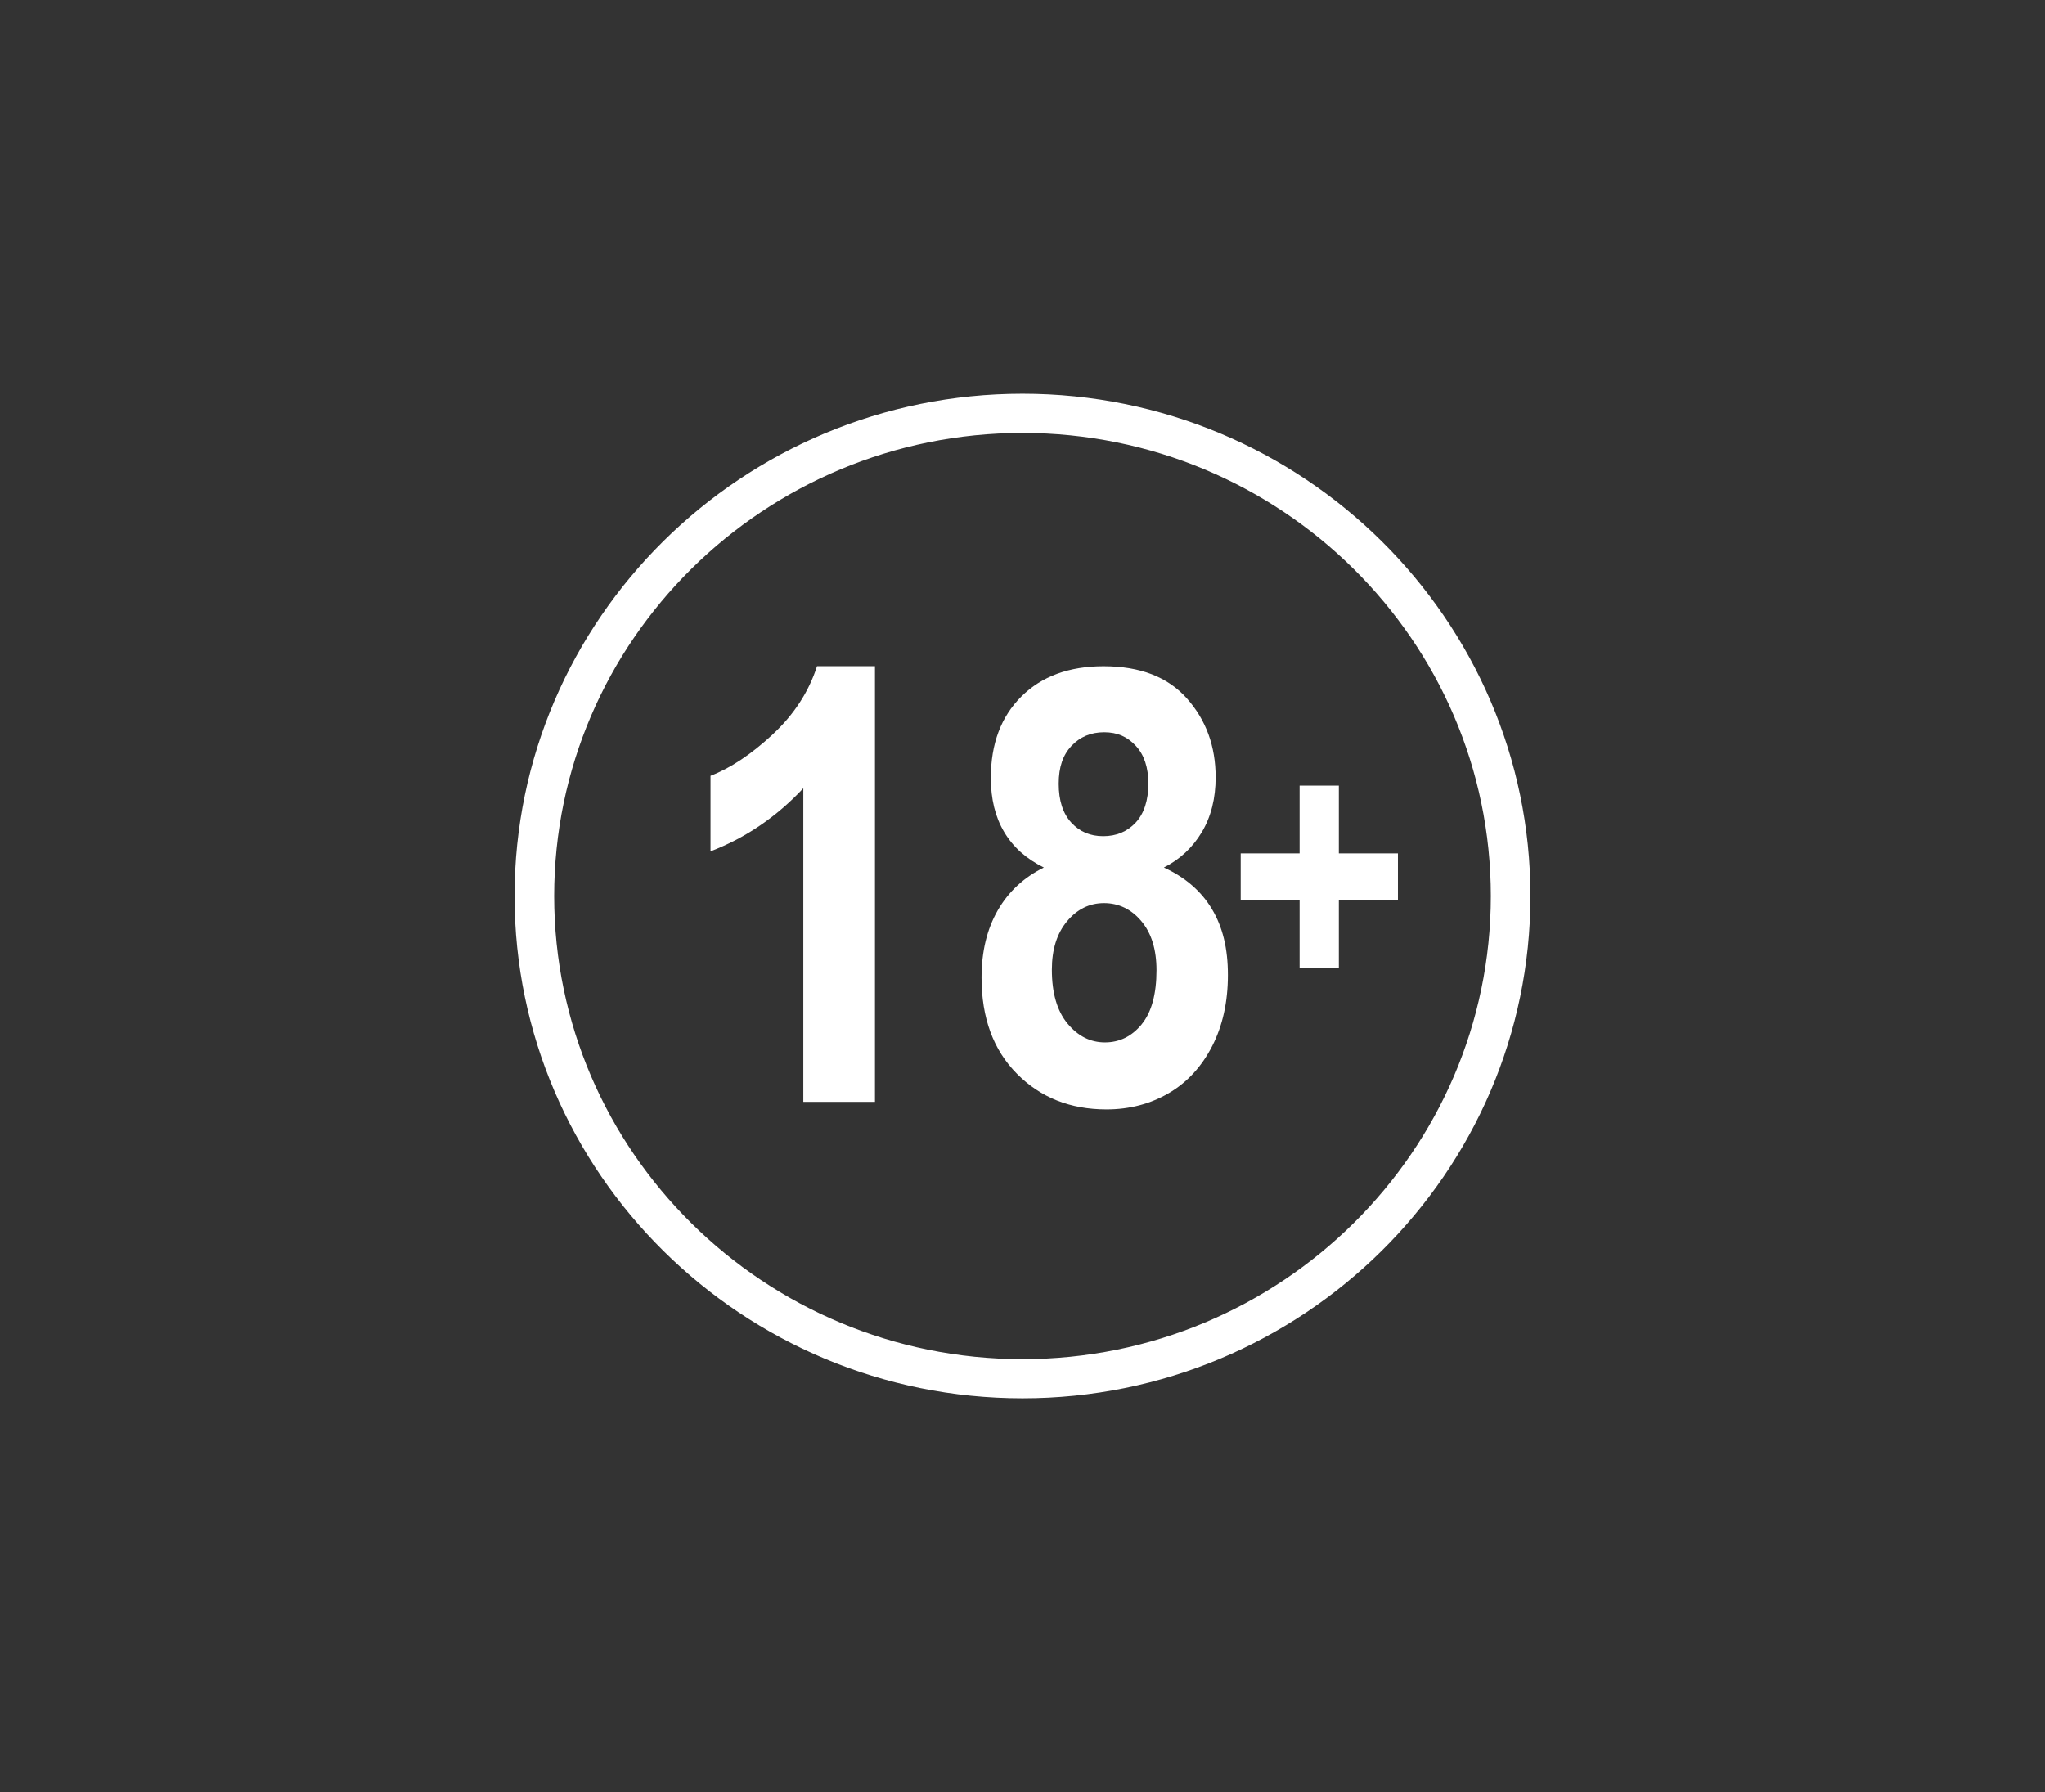 <?xml version="1.0" encoding="UTF-8"?>
<svg id="Layer_1" xmlns="http://www.w3.org/2000/svg" version="1.1" viewBox="0 0 337.1 295.45">
  <rect x="0" y="0" width="337.1" height="295.45" fill="#333333" stroke="none"/>
  <!-- Generator: Adobe Illustrator 30.0.0, SVG Export Plug-In . SVG Version: 2.1.1 Build 123)  -->
  <defs>
    <style>
      .st0 {
        fill: #fff;
      }
    </style>
  </defs>
  <path class="st0" d="M168.55,64.92c-46.17,0-83.73,37.14-83.73,82.8s37.56,82.8,83.73,82.8,83.73-37.14,83.73-82.8-37.56-82.8-83.73-82.8ZM168.55,224.07c-42.57,0-77.2-34.25-77.2-76.35s34.63-76.34,77.2-76.34,77.2,34.25,77.2,76.34-34.63,76.35-77.2,76.35Z"/>
  <path class="st0" d="M127.34,121.11c-3.53,3.26-6.93,5.53-10.22,6.79v12.45c5.78-2.21,10.88-5.68,15.3-10.4v51.71h11.81v-71.83h-9.55c-1.37,4.25-3.82,8.01-7.34,11.27Z"/>
  <path class="st0" d="M191.87,143.01c2.63-1.33,4.71-3.27,6.24-5.82,1.52-2.55,2.28-5.56,2.28-9.04,0-5.1-1.57-9.43-4.72-12.98-3.15-3.56-7.73-5.33-13.76-5.33-5.68,0-10.2,1.66-13.55,4.99-3.35,3.33-5.03,7.8-5.03,13.42,0,3.48.73,6.45,2.2,8.92,1.46,2.47,3.64,4.42,6.54,5.85-3.3,1.63-5.84,3.99-7.61,7.08-1.77,3.09-2.66,6.78-2.66,11.08,0,6.64,1.94,11.92,5.83,15.84,3.88,3.92,8.8,5.88,14.76,5.88,3.8,0,7.22-.9,10.27-2.68,3.05-1.79,5.43-4.38,7.16-7.76,1.73-3.38,2.59-7.29,2.59-11.71s-.87-7.91-2.62-10.86c-1.75-2.94-4.38-5.23-7.91-6.86ZM176.62,122.98c1.4-1.5,3.2-2.26,5.39-2.26s3.82.74,5.21,2.23c1.39,1.49,2.08,3.58,2.08,6.26s-.7,4.92-2.1,6.41c-1.4,1.49-3.18,2.23-5.34,2.23s-3.88-.74-5.26-2.23-2.08-3.63-2.08-6.41.7-4.73,2.1-6.24ZM188.19,168.88c-1.63,1.98-3.65,2.97-6.05,2.97s-4.46-1.04-6.18-3.12c-1.72-2.08-2.57-5.04-2.57-8.87,0-3.31.83-5.97,2.5-7.97,1.67-2,3.7-3,6.1-3s4.49.99,6.15,2.97c1.67,1.98,2.5,4.68,2.5,8.09,0,3.96-.82,6.94-2.45,8.92Z"/>
  <polygon class="st0" points="220.7 140.69 220.7 129.52 214.23 129.52 214.23 140.69 204.52 140.69 204.52 148.4 214.23 148.4 214.23 159.56 220.7 159.56 220.7 148.4 230.44 148.4 230.44 140.69 220.7 140.69"/>
</svg>